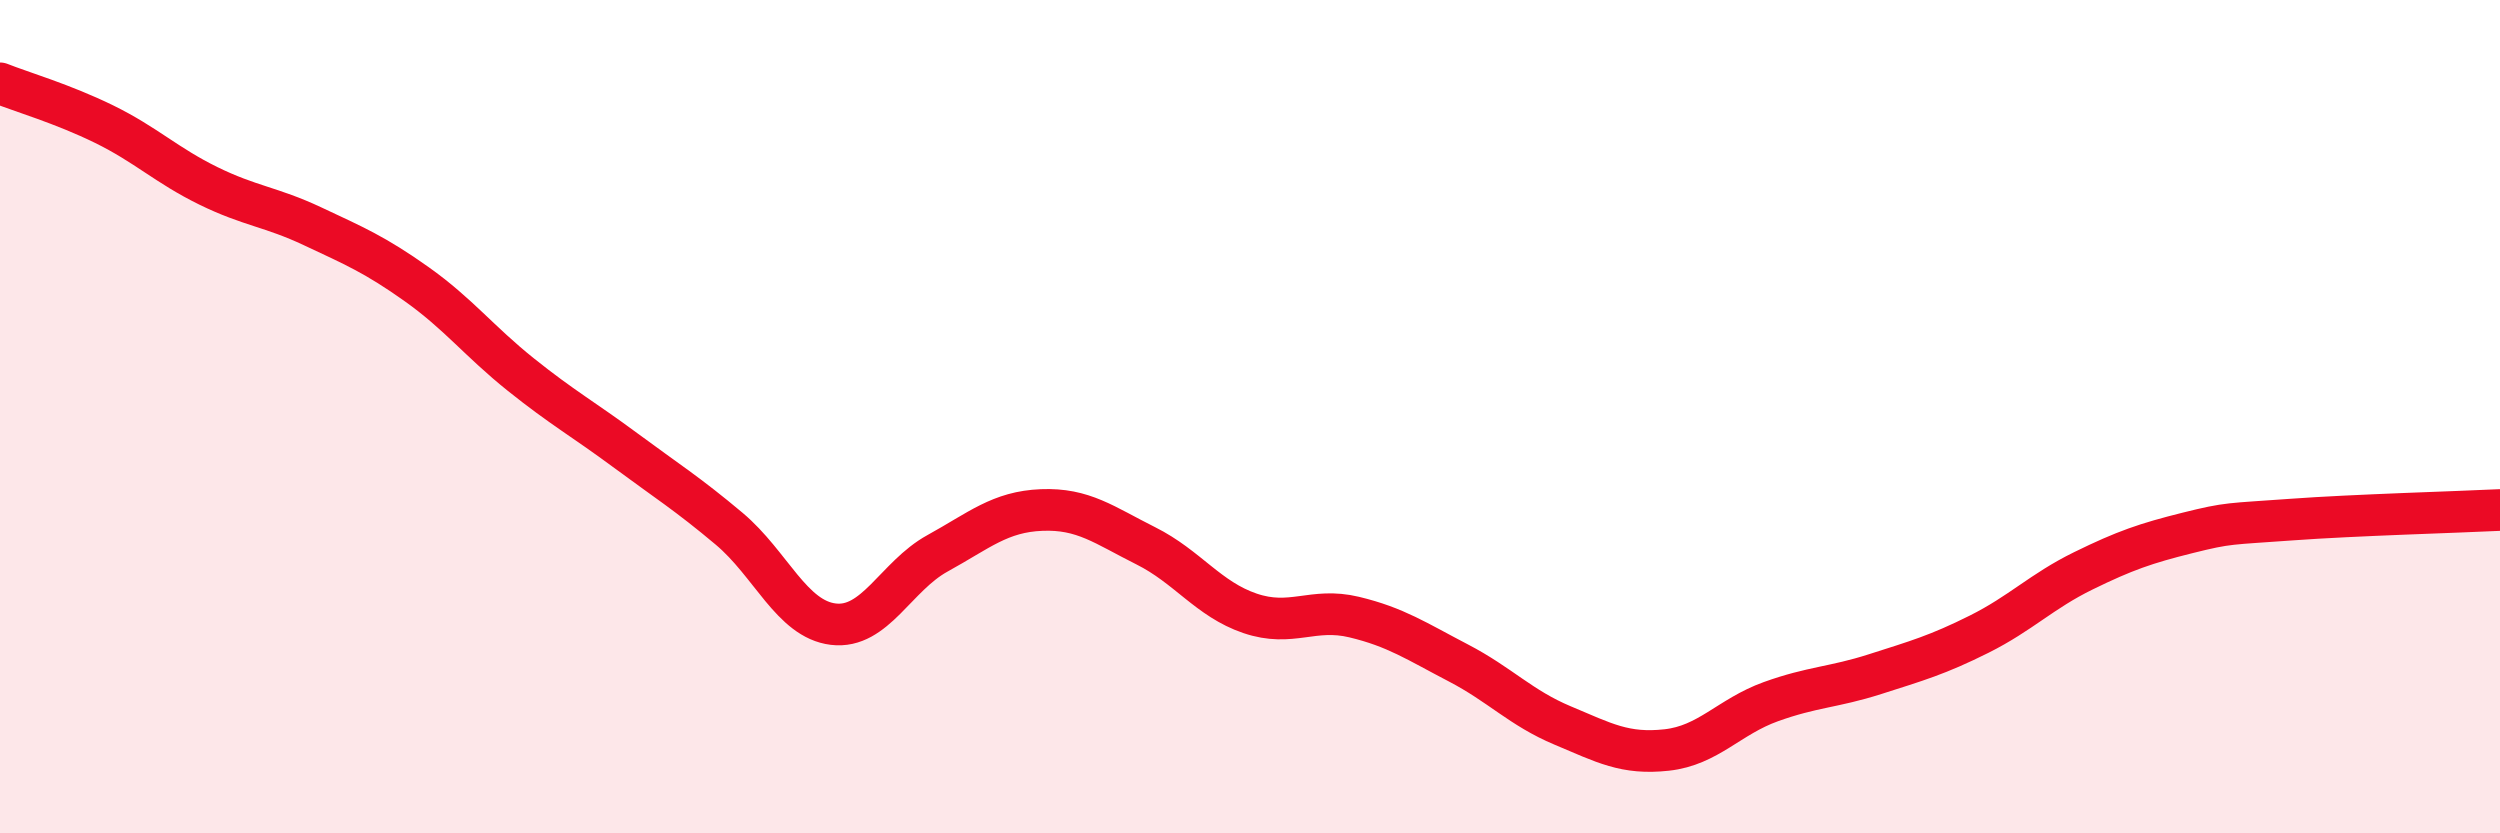 
    <svg width="60" height="20" viewBox="0 0 60 20" xmlns="http://www.w3.org/2000/svg">
      <path
        d="M 0,2 C 0.5,2.2 1.5,2.49 2.5,2.98 C 3.5,3.47 4,3.97 5,4.46 C 6,4.95 6.5,4.96 7.5,5.43 C 8.5,5.9 9,6.11 10,6.82 C 11,7.53 11.5,8.19 12.5,8.99 C 13.5,9.79 14,10.06 15,10.8 C 16,11.54 16.5,11.85 17.5,12.69 C 18.5,13.53 19,14.86 20,14.98 C 21,15.1 21.5,13.83 22.5,13.28 C 23.5,12.73 24,12.28 25,12.24 C 26,12.2 26.5,12.6 27.5,13.1 C 28.5,13.6 29,14.38 30,14.72 C 31,15.06 31.5,14.57 32.5,14.81 C 33.5,15.05 34,15.39 35,15.91 C 36,16.43 36.5,16.99 37.5,17.41 C 38.5,17.83 39,18.11 40,18 C 41,17.89 41.5,17.2 42.5,16.84 C 43.5,16.48 44,16.5 45,16.18 C 46,15.86 46.5,15.72 47.5,15.22 C 48.5,14.72 49,14.19 50,13.7 C 51,13.21 51.5,13.04 52.5,12.79 C 53.5,12.54 53.5,12.58 55,12.47 C 56.5,12.36 59,12.29 60,12.24L60 20L0 20Z"
        fill="#EB0A25"
        opacity="0.1"
        stroke-linecap="round"
        stroke-linejoin="round"
      />
      <path
        d="M 0,2 C 0.5,2.2 1.5,2.49 2.5,2.98 C 3.5,3.47 4,3.97 5,4.46 C 6,4.95 6.5,4.96 7.5,5.43 C 8.5,5.9 9,6.11 10,6.82 C 11,7.53 11.5,8.19 12.5,8.99 C 13.5,9.79 14,10.06 15,10.8 C 16,11.54 16.5,11.85 17.5,12.69 C 18.5,13.53 19,14.86 20,14.98 C 21,15.1 21.5,13.83 22.5,13.28 C 23.5,12.73 24,12.28 25,12.24 C 26,12.2 26.5,12.6 27.5,13.1 C 28.5,13.6 29,14.38 30,14.72 C 31,15.06 31.5,14.57 32.5,14.81 C 33.5,15.05 34,15.39 35,15.91 C 36,16.43 36.5,16.99 37.5,17.41 C 38.5,17.83 39,18.11 40,18 C 41,17.89 41.5,17.2 42.5,16.84 C 43.5,16.48 44,16.5 45,16.18 C 46,15.86 46.5,15.72 47.5,15.22 C 48.5,14.72 49,14.19 50,13.7 C 51,13.21 51.5,13.04 52.5,12.79 C 53.5,12.54 53.5,12.58 55,12.47 C 56.5,12.36 59,12.29 60,12.24"
        stroke="#EB0A25"
        stroke-width="1"
        fill="none"
        stroke-linecap="round"
        stroke-linejoin="round"
      />
    </svg>
  